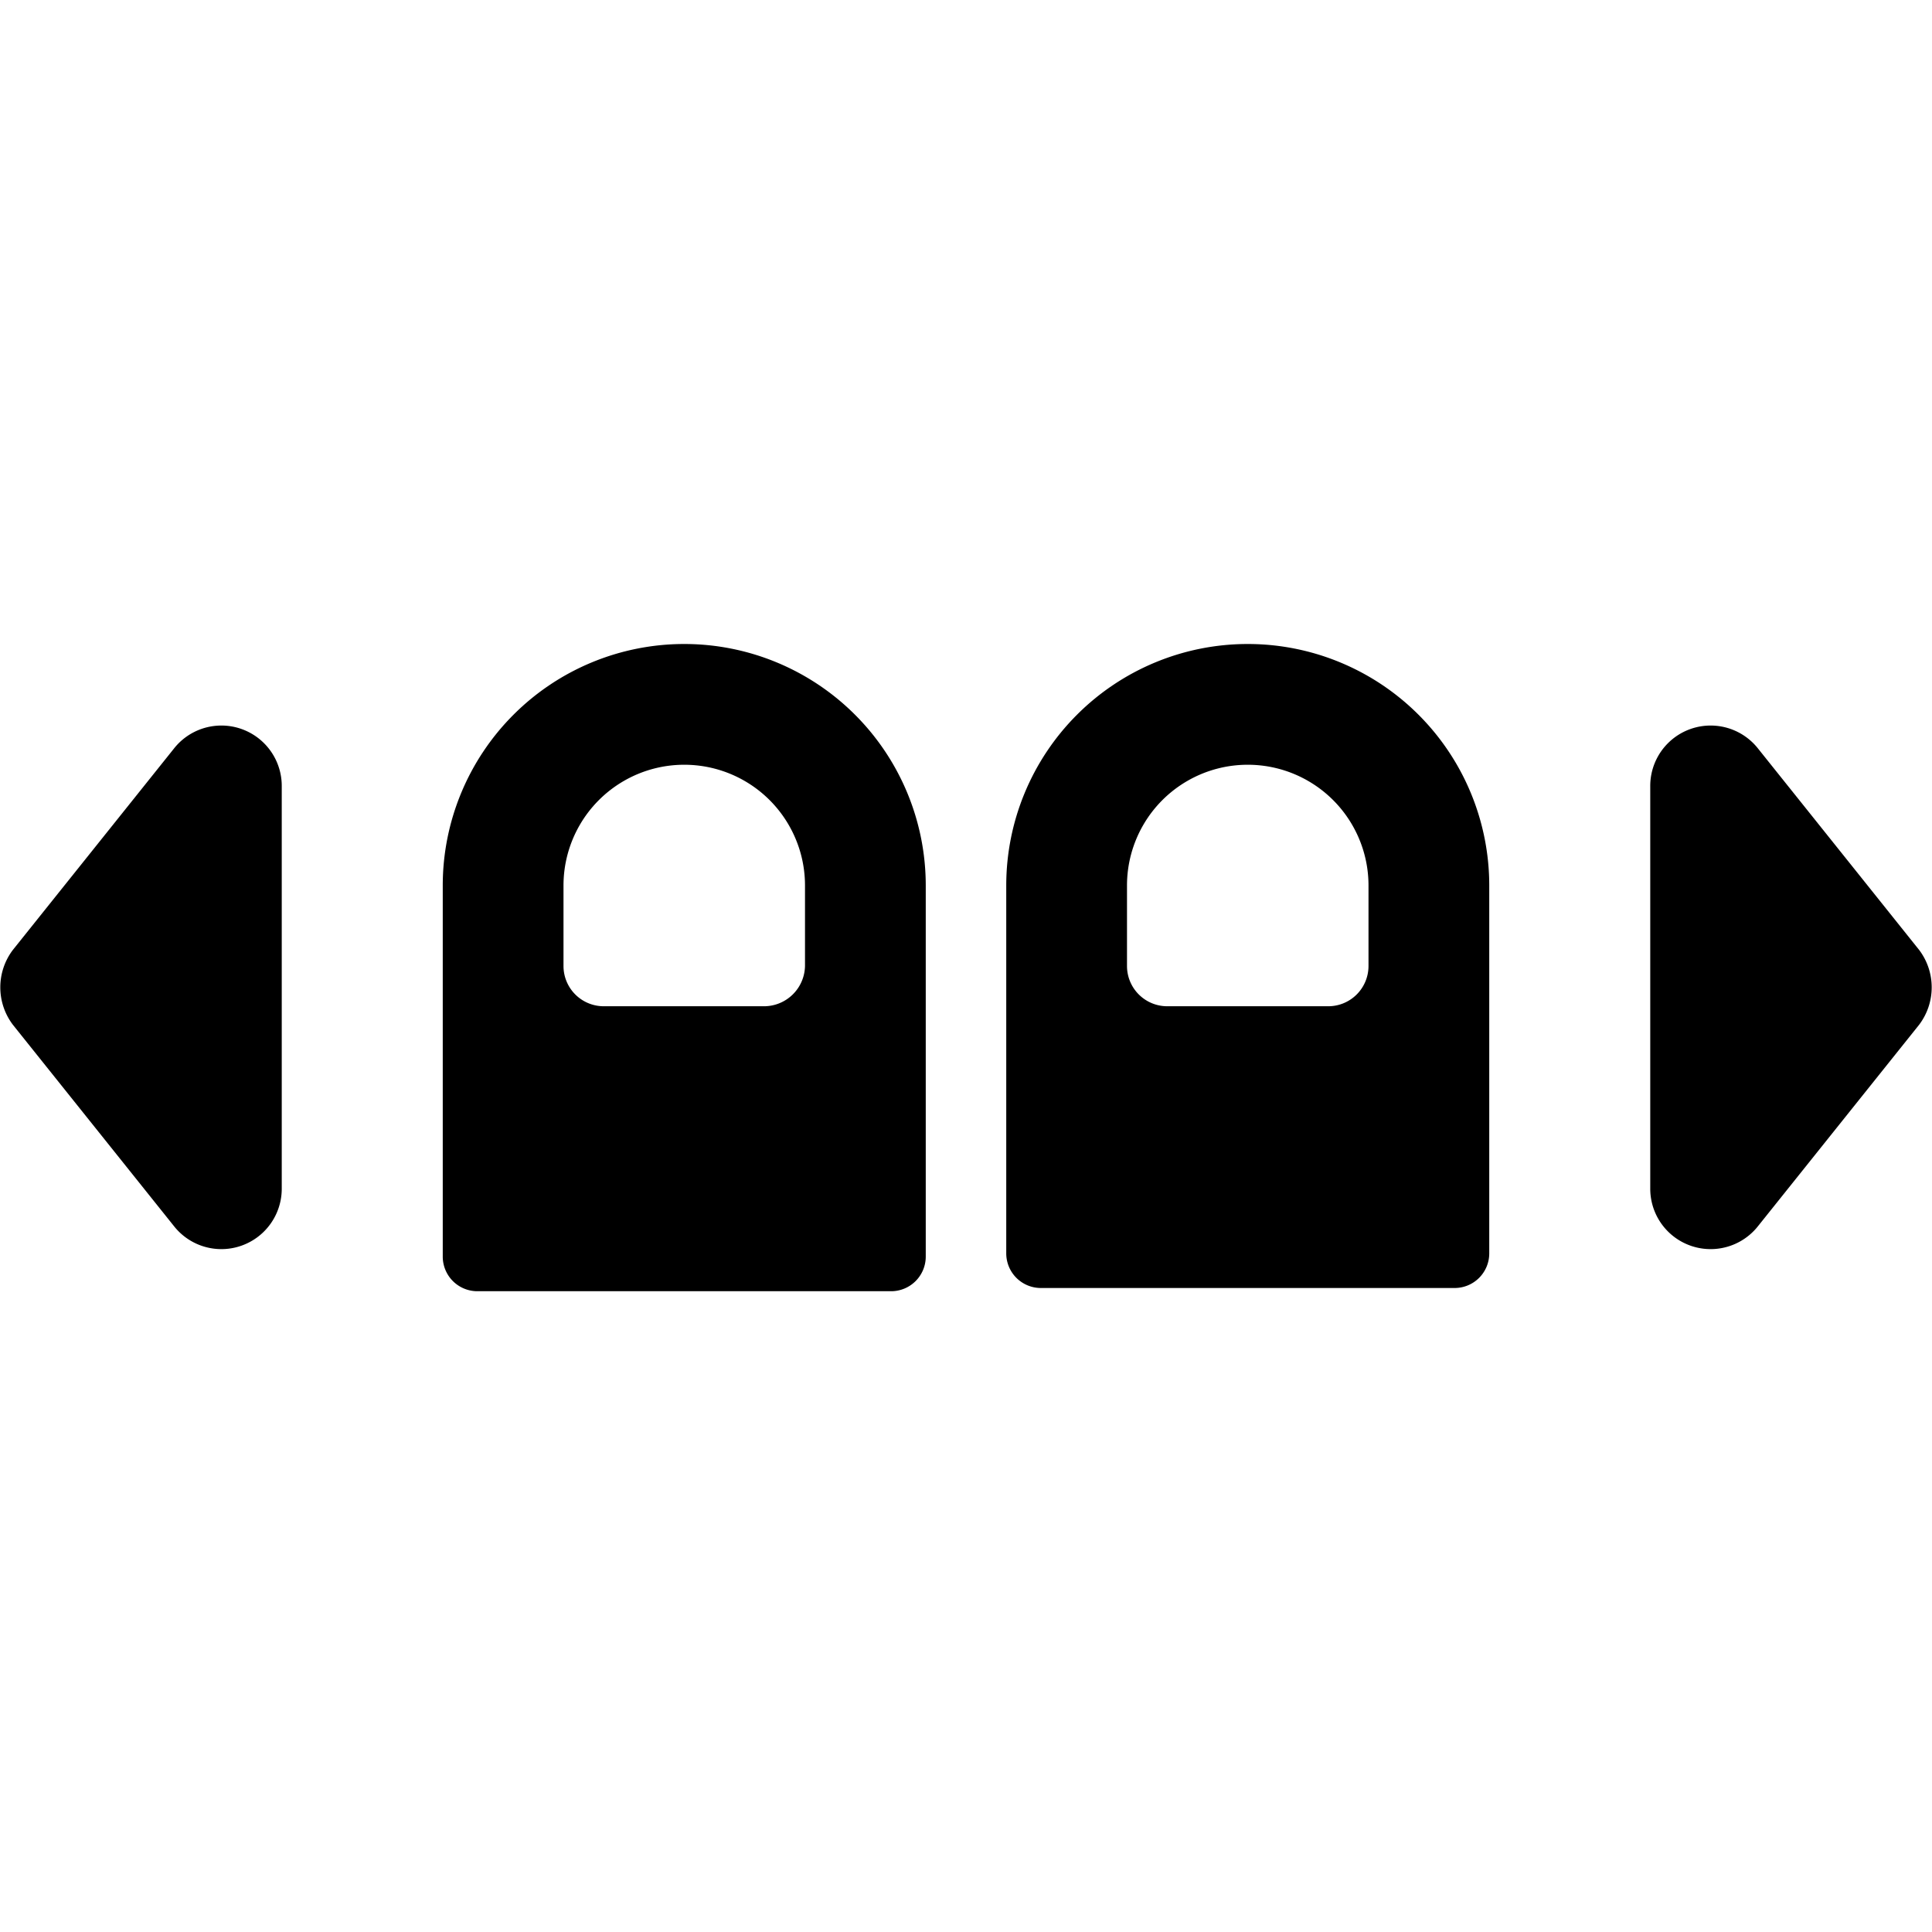 <svg xmlns="http://www.w3.org/2000/svg" viewBox="0 0 24 24"><g><path d="m2.16 9.3 -2 2.5a0.77 0.77 0 0 0 0 0.93l2 2.5a0.75 0.75 0 0 0 1.34 -0.46v-5a0.75 0.75 0 0 0 -1.34 -0.47Z" fill="#000000" stroke-width="1"></path><path d="m23.84 11.8 -2 -2.5a0.75 0.75 0 0 0 -1.34 0.47v5a0.75 0.75 0 0 0 1.34 0.46l2 -2.5a0.77 0.77 0 0 0 0 -0.93Z" fill="#000000" stroke-width="1"></path><path d="M8.5 8a3 3 0 0 0 -3 3v4.61a0.43 0.43 0 0 0 0.43 0.43h5.14a0.43 0.43 0 0 0 0.43 -0.43V11a3 3 0 0 0 -3 -3Zm1.5 4a0.51 0.51 0 0 1 -0.5 0.5h-2A0.5 0.5 0 0 1 7 12v-1a1.5 1.5 0 0 1 3 0Z" fill="#000000" stroke-width="1"></path><path d="M15.5 8a3 3 0 0 0 -3 3v4.57a0.43 0.43 0 0 0 0.43 0.43h5.14a0.43 0.43 0 0 0 0.43 -0.43V11a3 3 0 0 0 -3 -3Zm1.5 4a0.5 0.5 0 0 1 -0.5 0.5h-2a0.5 0.5 0 0 1 -0.5 -0.5v-1a1.5 1.5 0 0 1 3 0Z" fill="#000000" stroke-width="1"></path></g></svg>
